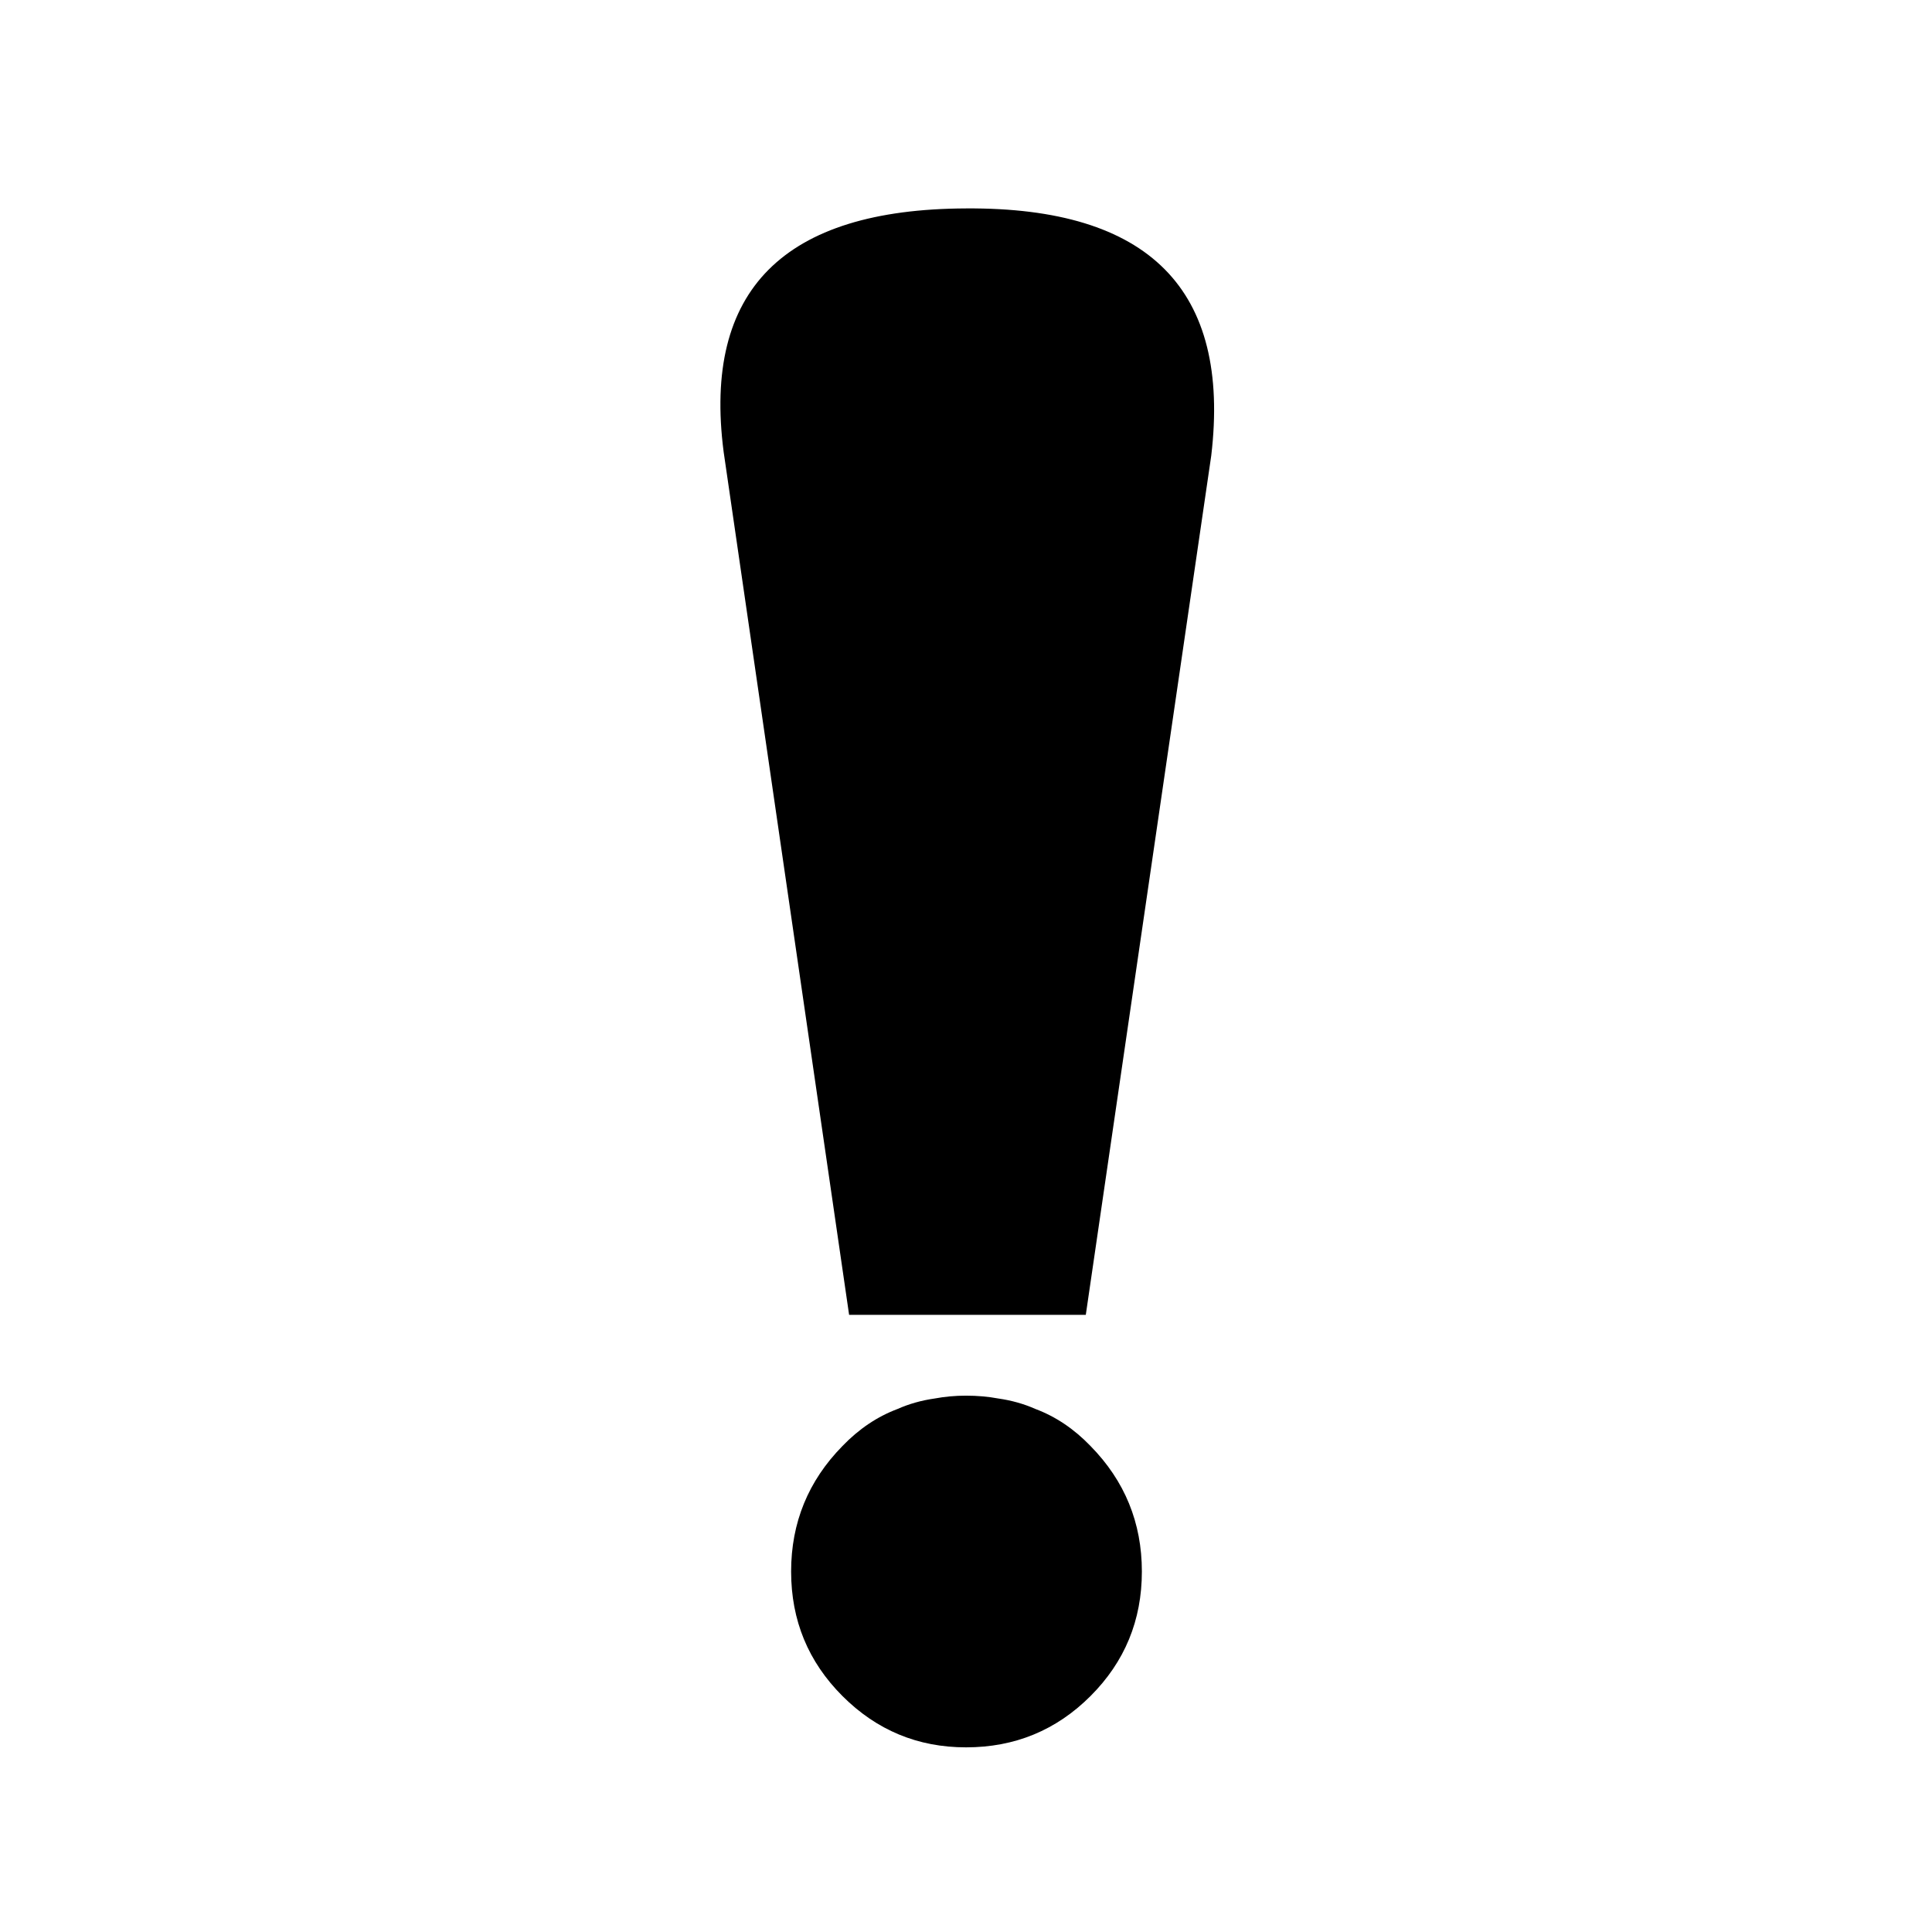 <?xml version="1.0" encoding="UTF-8"?>
<!-- Uploaded to: SVG Repo, www.svgrepo.com, Generator: SVG Repo Mixer Tools -->
<svg fill="#000000" width="800px" height="800px" version="1.1" viewBox="144 144 512 512" xmlns="http://www.w3.org/2000/svg">
 <path d="m418.39 517.39c-3.023-1.344-6.297-2.269-9.824-2.773-2.688-0.5-5.543-0.754-8.562-0.754-2.856 0-5.629 0.254-8.312 0.754-3.527 0.504-6.805 1.43-9.824 2.773-5.375 2.016-10.246 5.289-14.613 9.824-9.066 9.234-13.602 20.32-13.602 33.25 0 12.934 4.535 23.934 13.602 33 9.07 9.07 19.984 13.602 32.75 13.602 12.93 0 23.93-4.531 32.996-13.602 9.07-9.066 13.605-20.066 13.605-33 0-12.93-4.535-24.016-13.605-33.25-4.363-4.535-9.234-7.809-14.609-9.824m46.602-252.66c5.207-44-16.457-65.832-64.988-65.496-48.367 0.168-69.777 21.664-64.238 64.488l33.254 228.73h62.723z"/>
</svg>
